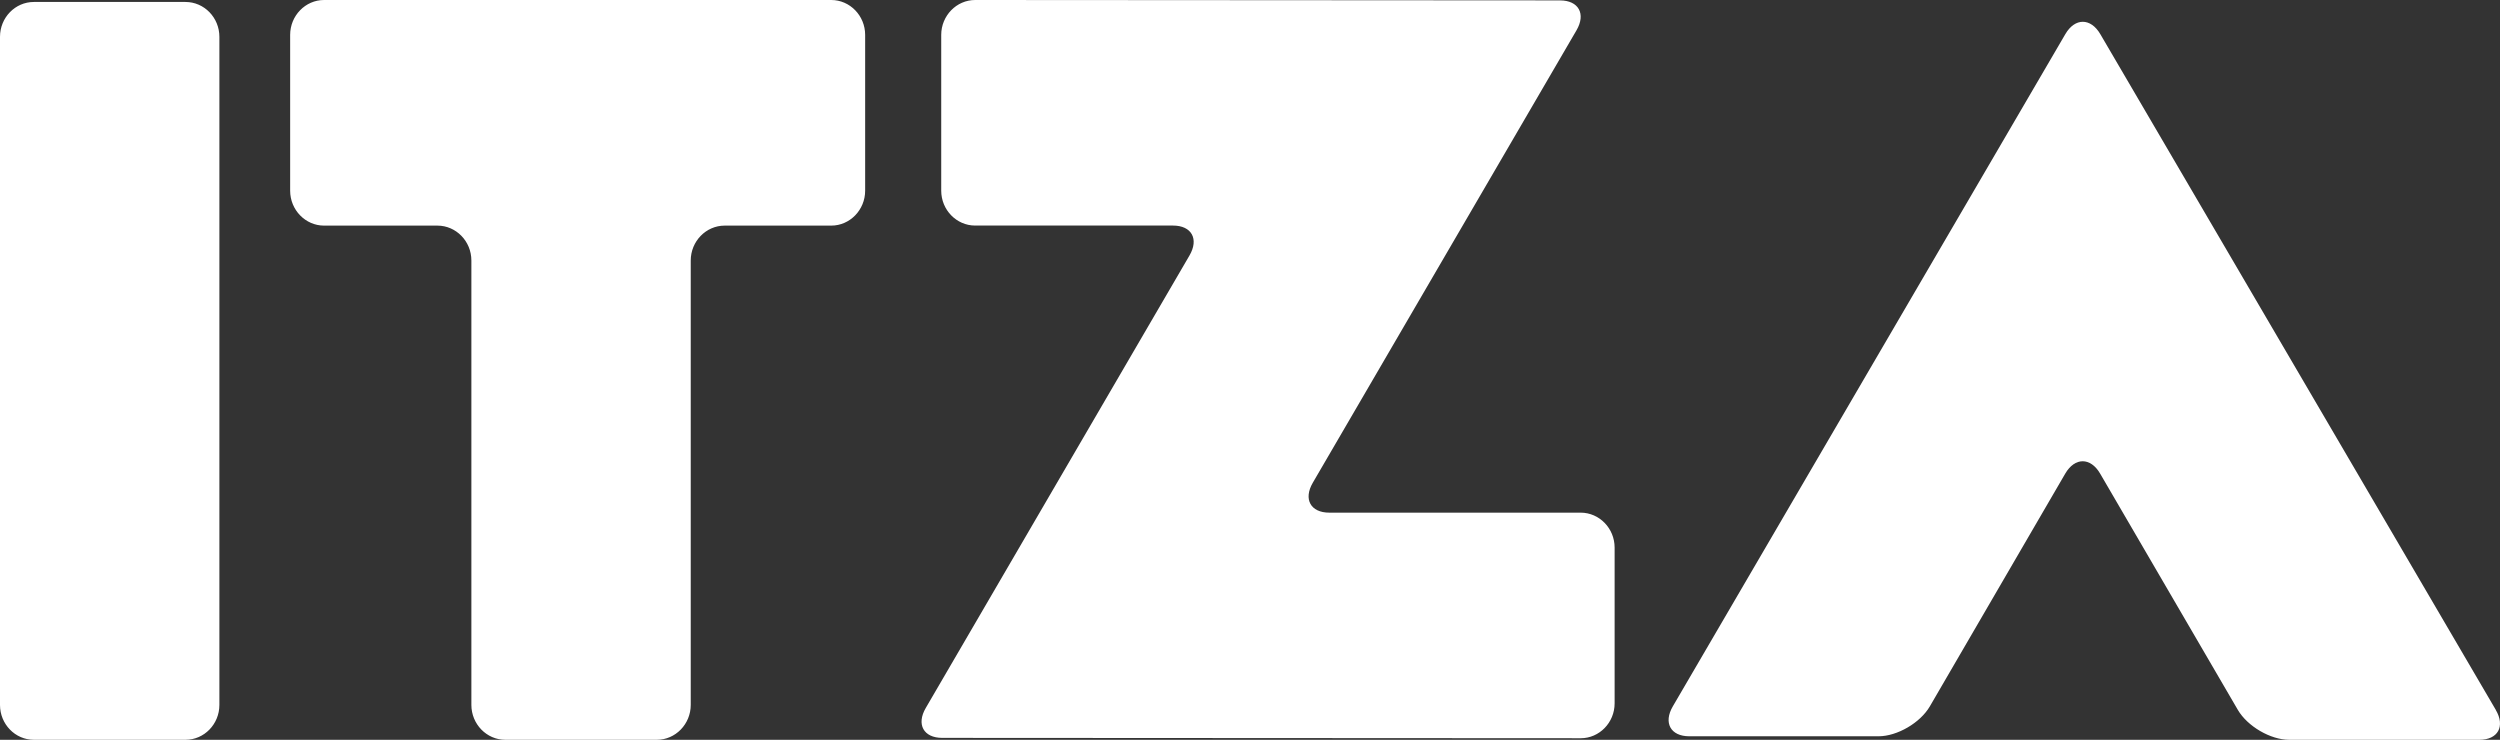 <svg width="98" height="29" viewBox="0 0 98 29" fill="none" xmlns="http://www.w3.org/2000/svg">
<rect x="0" y="0" width="98" height="29" fill="#333333" stroke="none"/>
<path fill-rule="evenodd" clip-rule="evenodd" d="M12.703 8.844C11.972 8.844 11.374 8.228 11.374 7.477V1.367C11.374 0.615 11.972 0 12.703 0H32.585C33.316 0 33.914 0.615 33.914 1.367V7.477C33.914 8.228 33.316 8.844 32.585 8.844H28.407C27.676 8.844 27.077 9.459 27.077 10.211V27.633C27.077 28.385 26.479 29 25.748 29H19.807C19.076 29 18.478 28.385 18.478 27.633V10.211C18.478 9.459 17.88 8.844 17.148 8.844H12.703ZM1.329 0.077H7.27C8.004 0.077 8.6 0.689 8.6 1.444V27.633C8.6 28.388 8.004 29 7.27 29H1.329C0.595 29 0 28.388 0 27.633V1.444C0 0.689 0.595 0.077 1.329 0.077ZM61.152 0.016C61.883 0.016 62.175 0.545 61.798 1.189L51.462 18.923C51.085 19.569 51.376 20.096 52.108 20.096H61.963C62.694 20.096 63.293 20.711 63.293 21.463V27.573C63.293 28.325 62.694 28.94 61.963 28.939L36.936 28.925C36.205 28.925 35.913 28.397 36.29 27.752L46.628 10.015C47.004 9.37 46.713 8.842 45.982 8.842H38.225C37.494 8.842 36.896 8.227 36.896 7.475V1.367C36.897 0.615 37.495 0 38.227 0L61.152 0.015V0.016ZM97.191 29C97.922 29 98.212 28.472 97.834 27.828H97.836L82.332 1.338C81.954 0.693 81.337 0.693 80.961 1.338L65.574 27.69C65.198 28.334 65.487 28.862 66.219 28.862H73.639C74.37 28.862 75.275 28.334 75.65 27.689L80.958 18.565C81.335 17.92 81.949 17.92 82.325 18.565L87.723 27.827C88.1 28.472 89.005 29 89.736 29H97.191Z" fill="white"/>
</svg>
